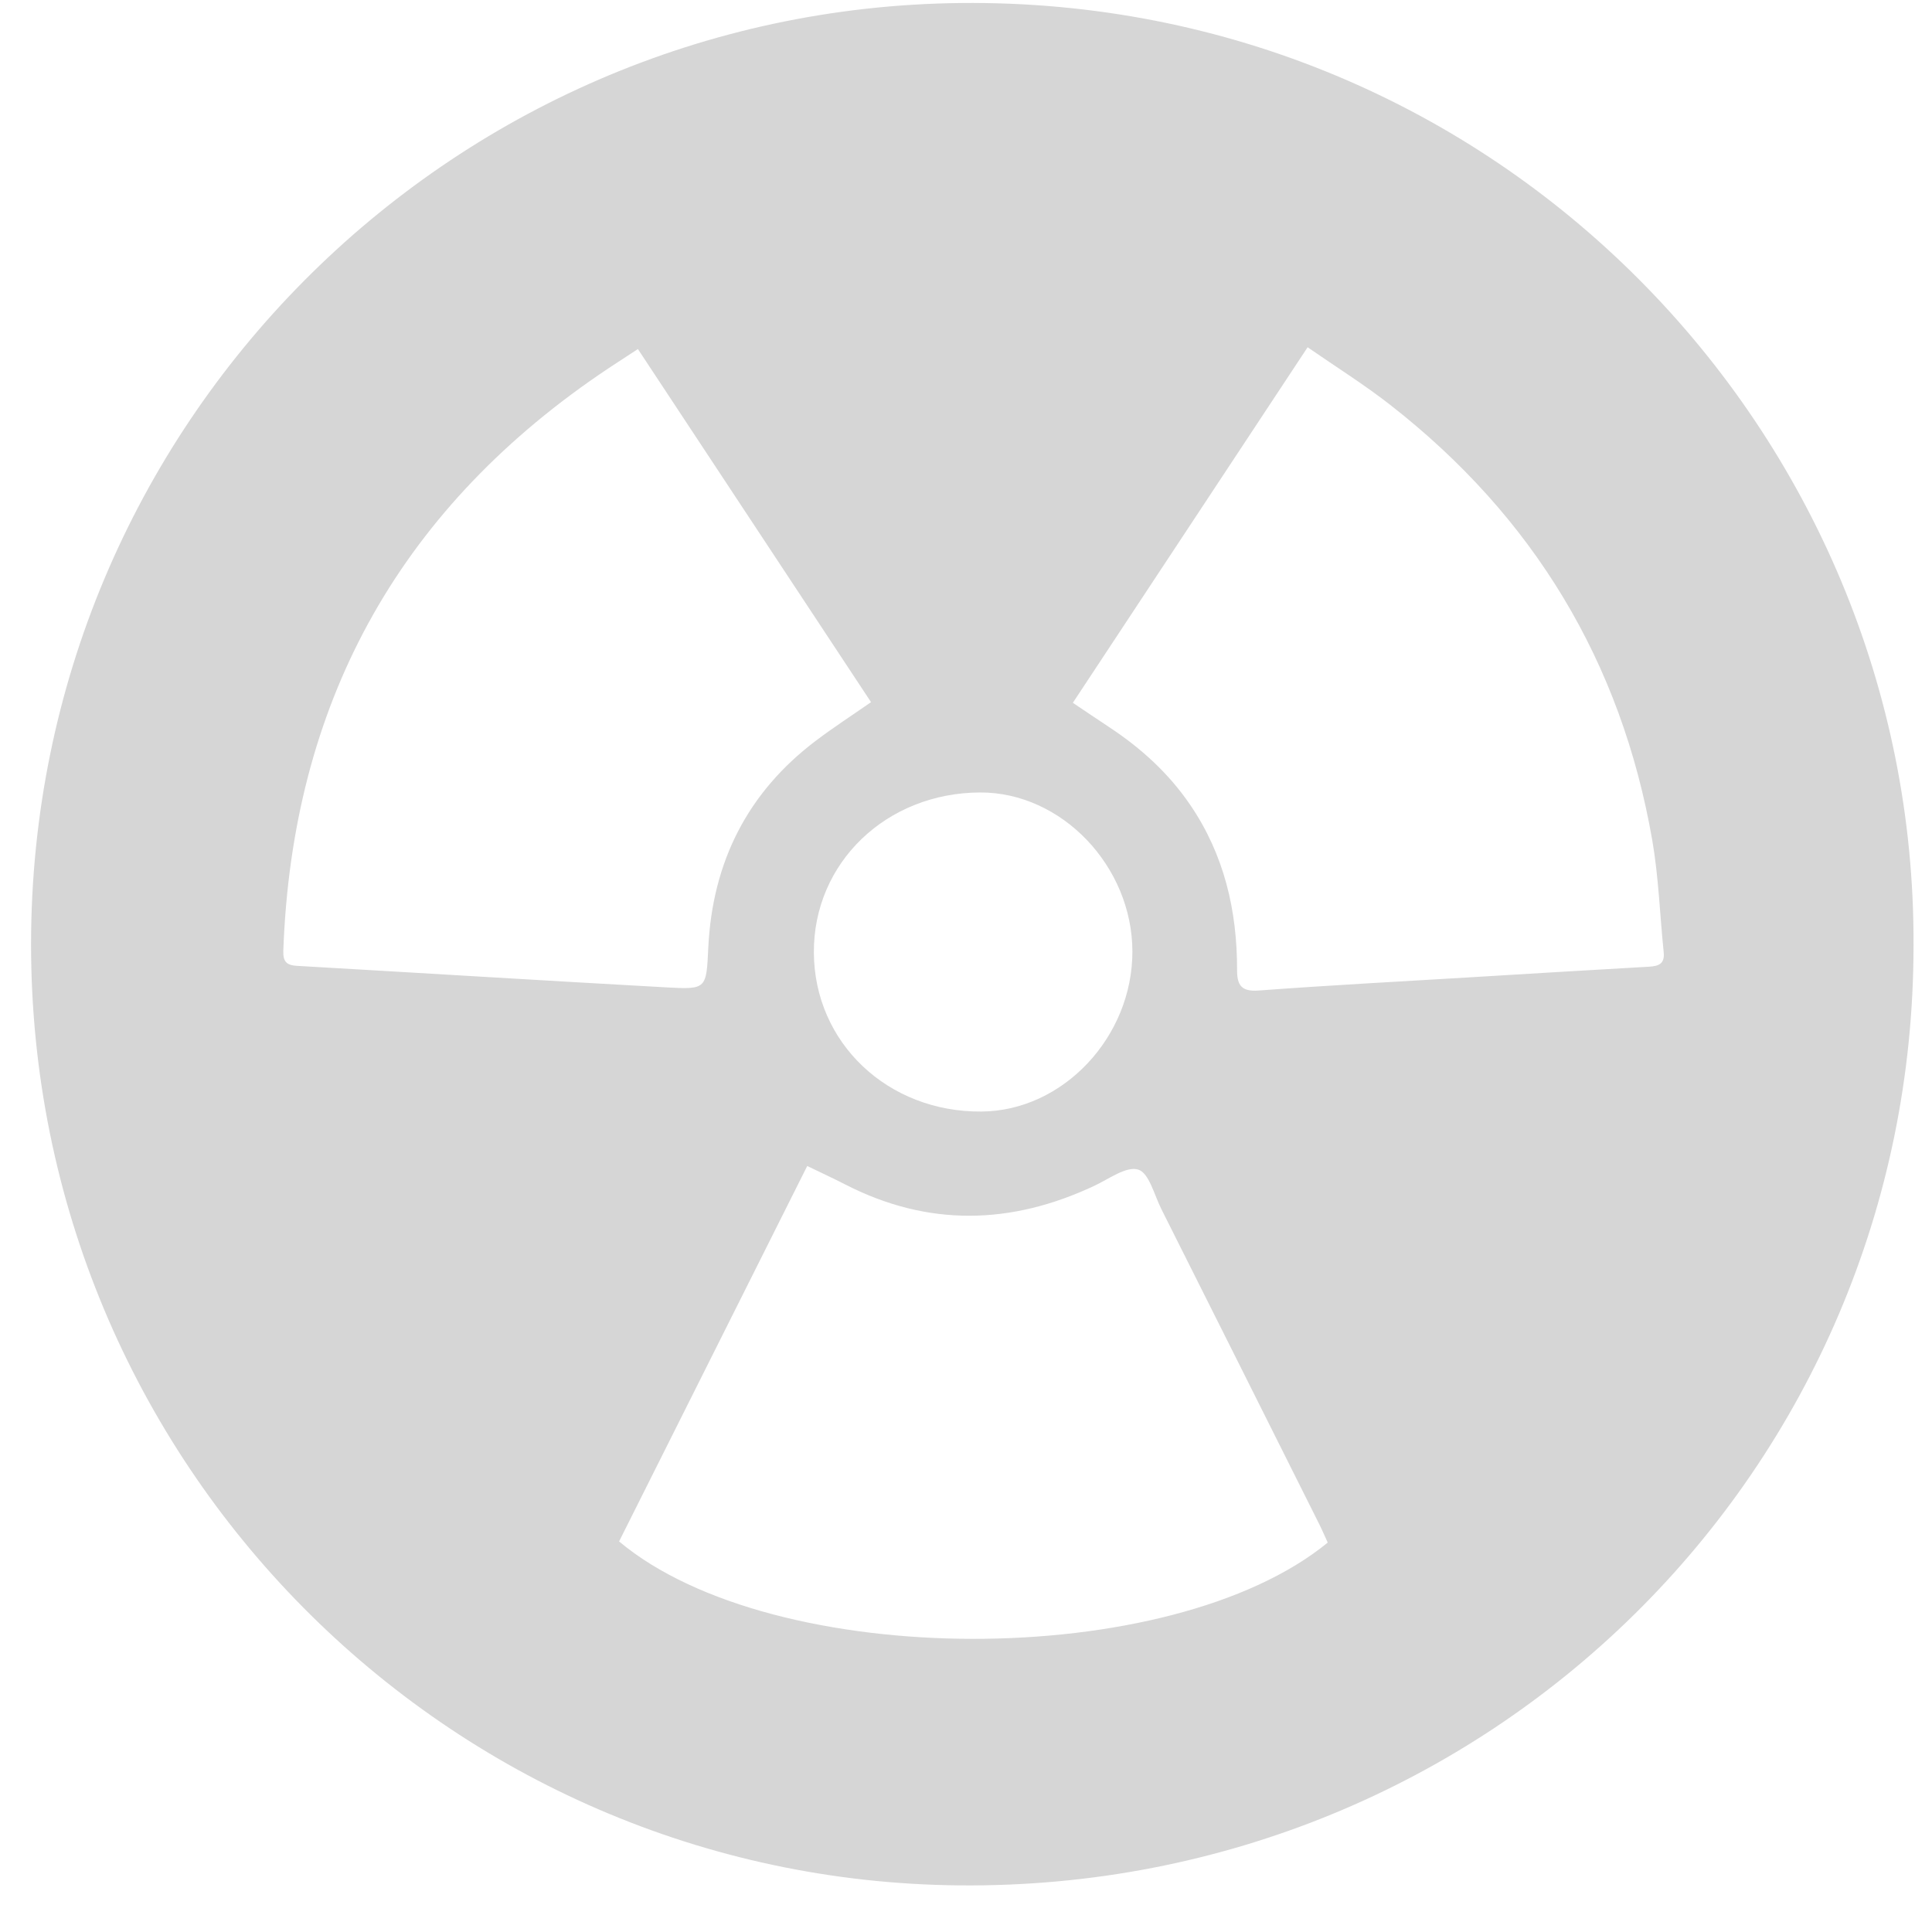 <svg xmlns="http://www.w3.org/2000/svg" width="39" height="39" viewBox="0 0 39 39" fill="none"><g clip-path="url(#clip0_62_82)"><path d="M19.384 0.061C9.046 0.176 0.631 8.587 0.627 19.057C0.623 29.522 9.029 37.967 19.372 38.059C30.055 38.156 38.627 29.659 38.627 19.091C38.678 8.725 30.221 -0.059 19.384 0.061ZM19.788 15.997C21.43 15.993 22.855 17.484 22.859 19.206C22.861 20.934 21.457 22.426 19.813 22.438C17.92 22.454 16.439 21.05 16.429 19.231C16.418 17.418 17.891 16.002 19.788 15.997ZM5.997 19.497C5.789 19.485 5.712 19.417 5.719 19.194C5.896 14.246 8.006 10.36 12.097 7.56C12.34 7.393 12.589 7.236 12.877 7.046C14.462 9.447 16.017 11.801 17.583 14.174C17.19 14.447 16.823 14.685 16.475 14.948C15.089 15.994 14.382 17.401 14.298 19.126C14.258 19.959 14.268 19.977 13.459 19.932C10.971 19.794 8.484 19.64 5.997 19.497ZM12.497 31.116C13.755 28.606 15.017 26.087 16.295 23.537C16.578 23.674 16.823 23.787 17.062 23.91C18.735 24.768 20.409 24.727 22.091 23.937C22.385 23.799 22.739 23.535 22.977 23.61C23.195 23.677 23.301 24.123 23.444 24.408C24.508 26.527 25.57 28.647 26.631 30.768C26.693 30.892 26.747 31.02 26.802 31.139C23.628 33.739 15.615 33.729 12.497 31.116ZM33.289 19.514C32.082 19.582 30.874 19.656 29.667 19.729C28.246 19.814 26.825 19.89 25.407 19.995C25.057 20.021 24.971 19.886 24.972 19.58C24.974 18.38 24.712 17.254 24.025 16.246C23.59 15.608 23.033 15.102 22.393 14.68C22.158 14.525 21.925 14.366 21.657 14.187C23.24 11.79 24.8 9.428 26.396 7.01C26.973 7.41 27.544 7.766 28.071 8.179C30.951 10.429 32.726 13.357 33.353 16.96C33.482 17.705 33.506 18.468 33.584 19.222C33.608 19.453 33.486 19.503 33.289 19.514Z" fill="#D6D6D6"></path></g><defs><clipPath id="clip0_62_82"><rect width="38" height="38" fill="white" transform="translate(0.627 0.06)"></rect></clipPath></defs></svg>